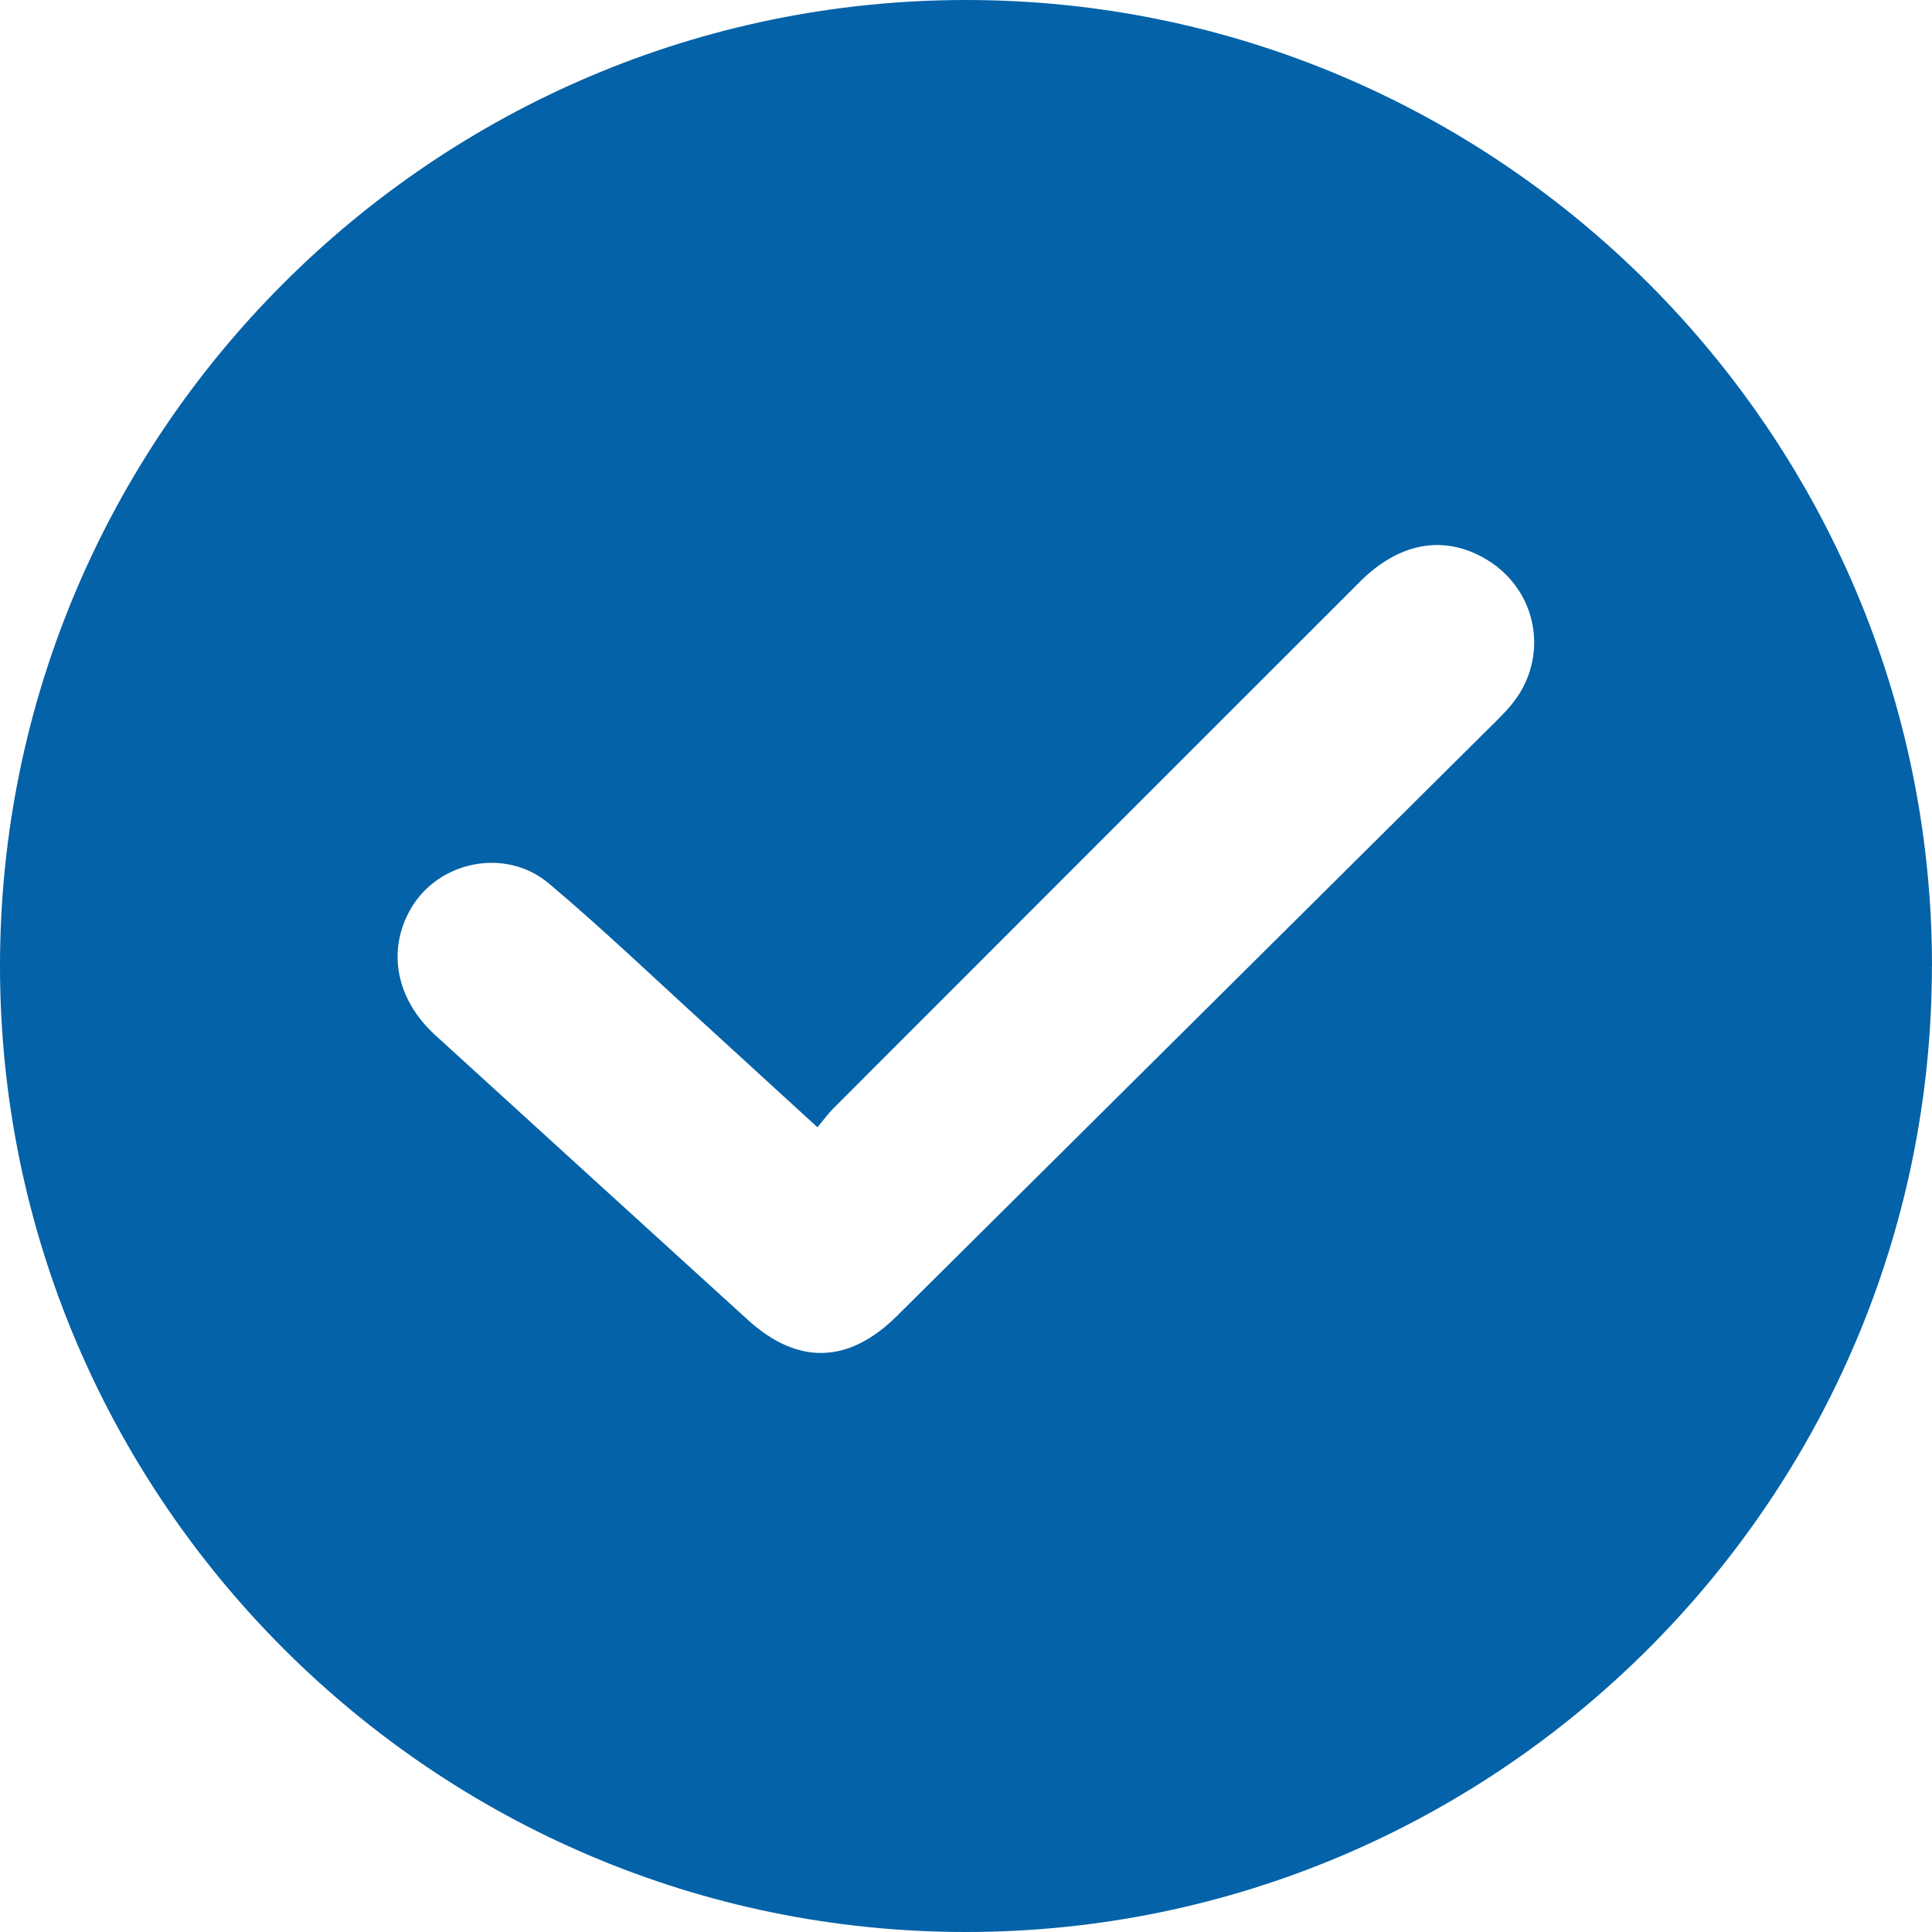 <svg fill="none" height="20" viewBox="0 0 20 20" width="20" xmlns="http://www.w3.org/2000/svg"><path d="m19.999 9.998c.003 5.507-4.487 10-9.997 10.002-5.508.002-10-4.488-10.002-9.998-.002-5.509 4.487-10 9.998-10.002 5.508-.002 9.999 4.487 10.002 9.998zm-11.536 1.672c-.398-.364-.762-.698-1.127-1.031-.548-.499-1.085-1.013-1.651-1.491-.451-.382-1.152-.235-1.436.265-.245.43-.148.934.257 1.303 1.077.983 2.155 1.963 3.233 2.945.518.472 1.044.46 1.547-.039 2.06-2.045 4.12-4.09 6.18-6.135.06-.059.12-.12.174-.184.417-.496.279-1.223-.291-1.534-.424-.232-.873-.145-1.271.253-1.818 1.817-3.636 3.635-5.453 5.454-.055.055-.101.12-.163.195z" fill="#0362a8"/></svg>